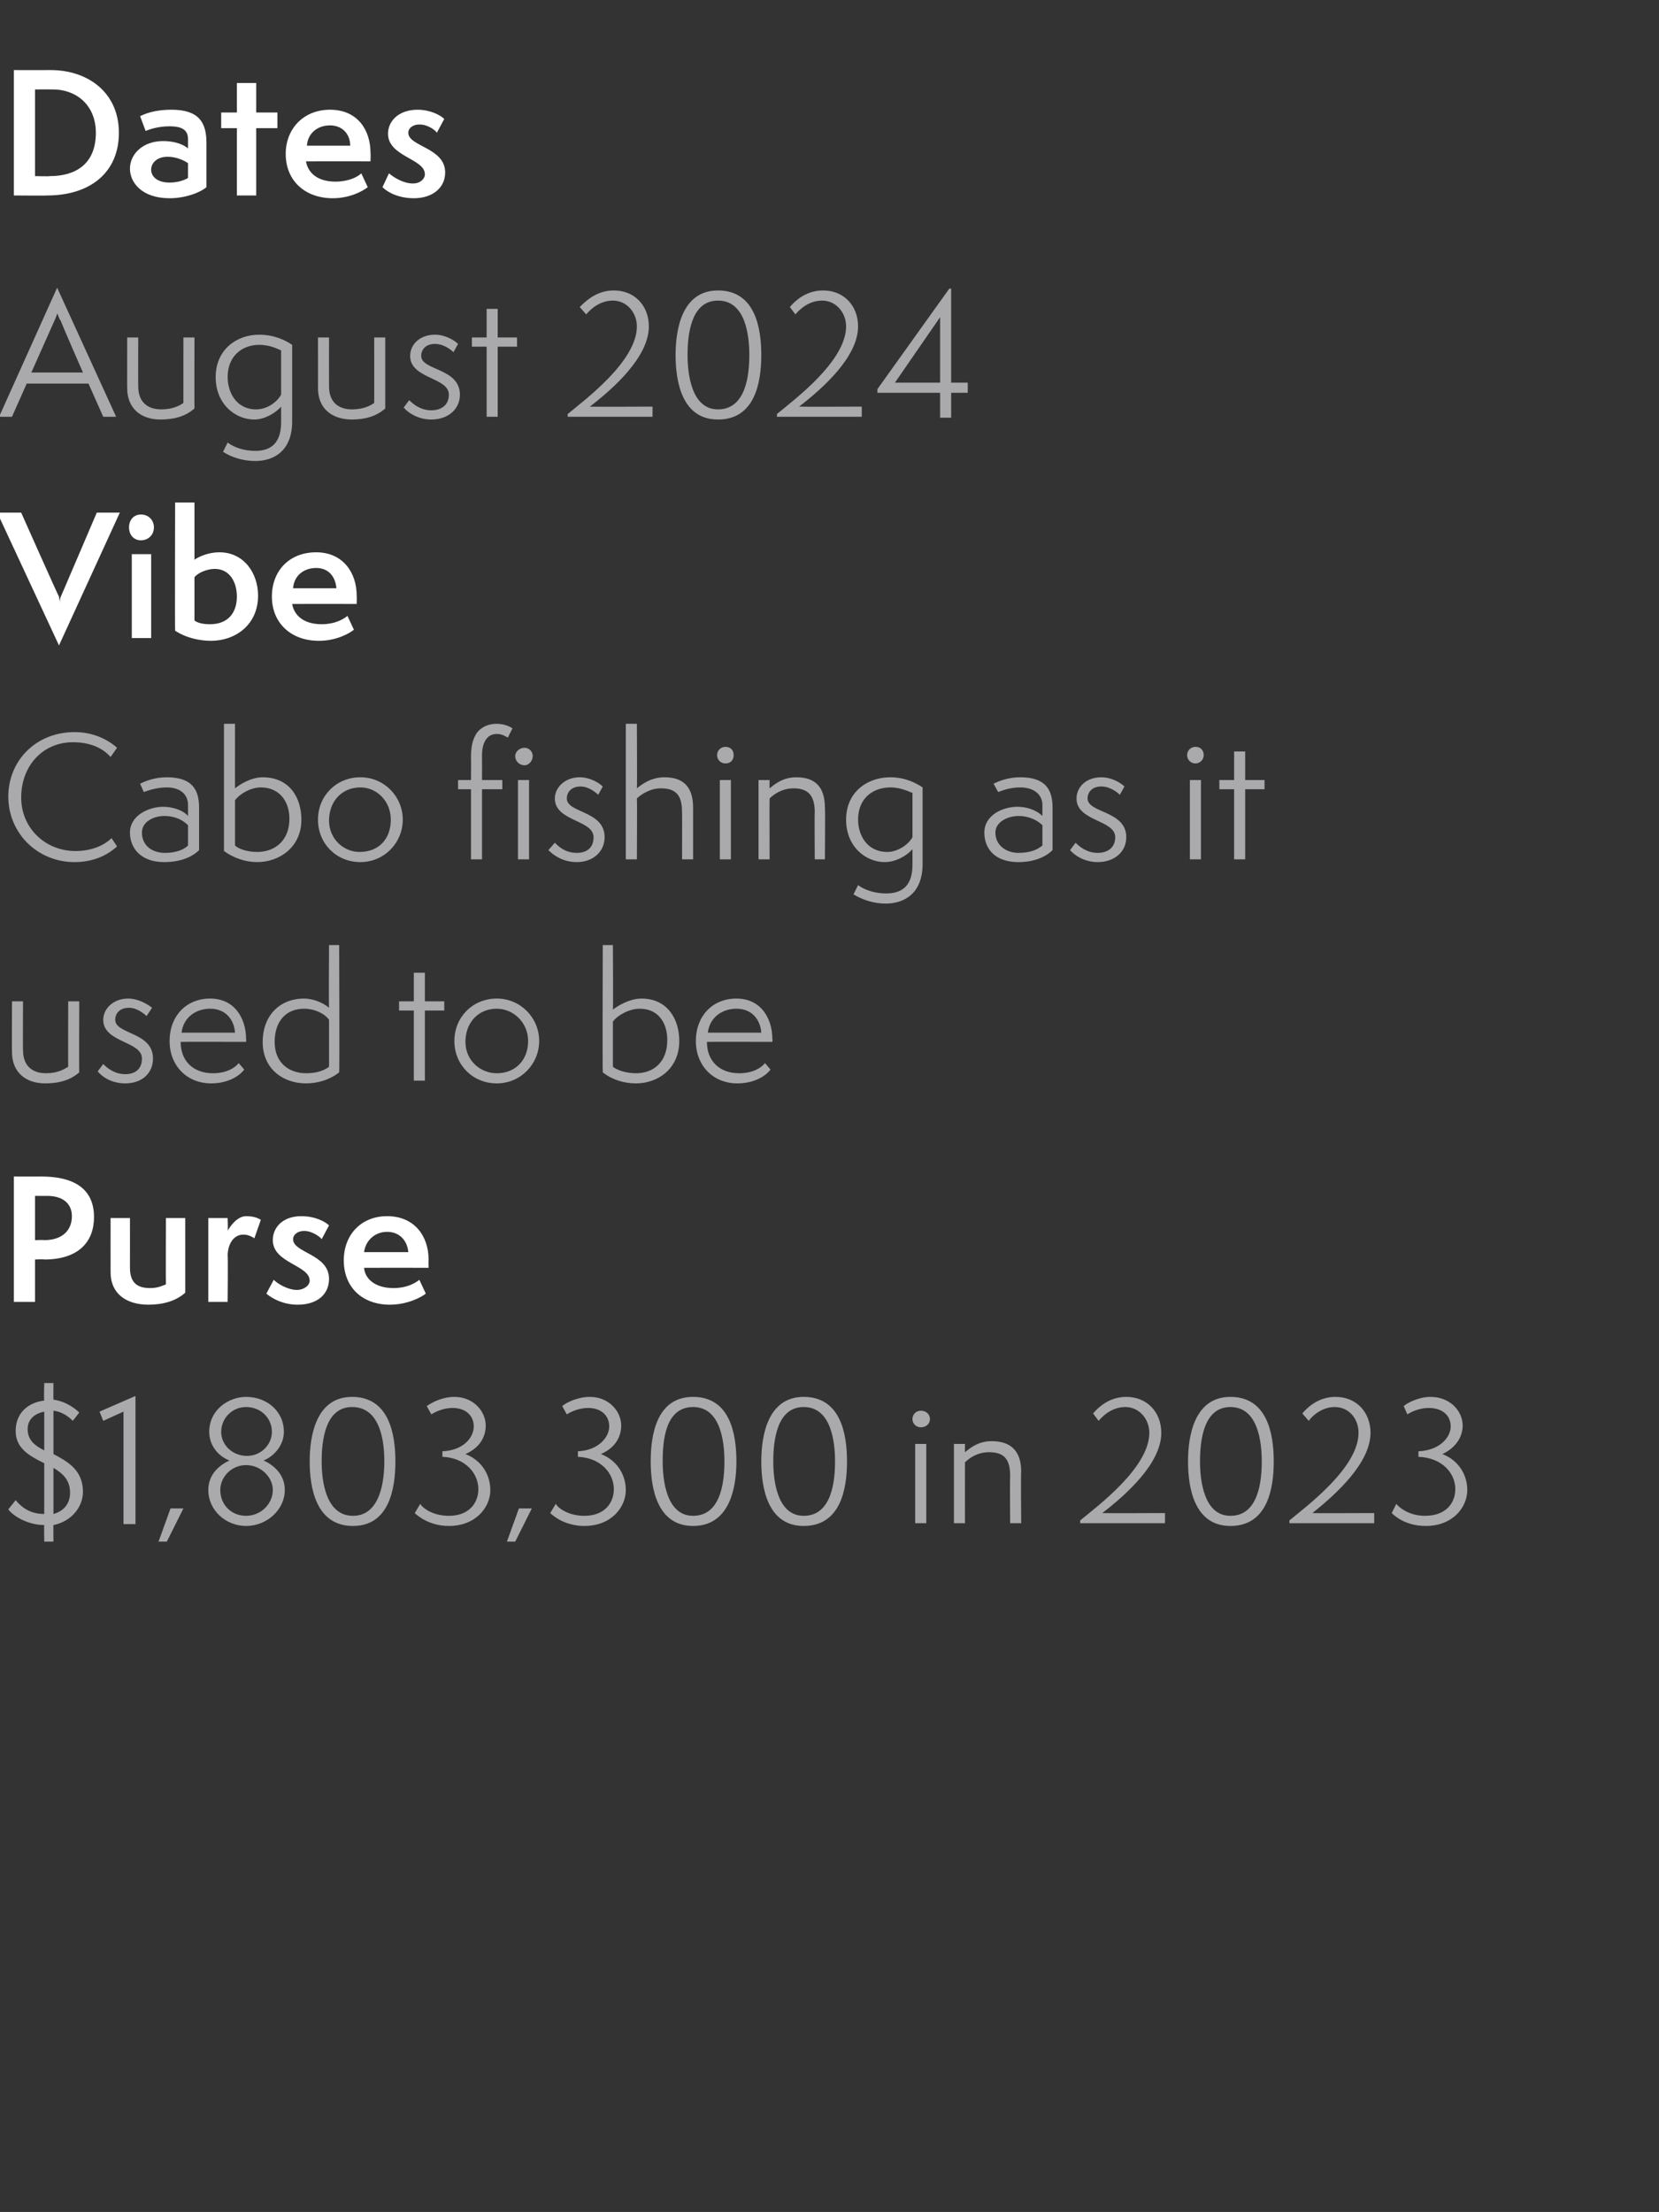 <?xml version="1.0" standalone="no"?><!DOCTYPE svg PUBLIC "-//W3C//DTD SVG 1.1//EN" "http://www.w3.org/Graphics/SVG/1.1/DTD/svg11.dtd"><svg xmlns="http://www.w3.org/2000/svg" version="1.1" width="180px" height="239.9px" viewBox="0 -1 180 239.9" style="top:-1px"><rect x="0" y="-1" width="180" height="239.9" fill="#333333" stroke="none"/><desc>Dates August 2024 Vibe Cabo fishing as it used to be Purse $1,803,300 in 2023</desc><defs/><g id="Polygon65673"><path d="m4.8 166.2c0 0-.03-1.77 0-1.8c-1.8 0-3.4-1-3.9-1.7c0 0 .8-1 .8-1c.5.6 1.4 1.5 3.1 1.5c0 0 0-5.5 0-5.5c-1.6-.8-3.1-1.6-3.1-3.5c0-2 1.4-3.1 3.1-3.3c-.05-.02 0-1.9 0-1.9l1 0c0 0-.02 1.84 0 1.8c1.4.2 2.4 1 2.8 1.4c0 0-.7.9-.7.9c-.5-.5-1.2-1-2.1-1.1c0 0 0 4.7 0 4.7c1.5.8 3.2 1.7 3.2 4.1c0 1.6-1.2 3.2-3.2 3.6c-.02-.04 0 1.8 0 1.8l-1 0zm1-3c1.1-.3 1.8-1.1 1.8-2.3c0-1.4-.8-2.1-1.8-2.7c0 0 0 5 0 5zm-1-11.1c-1 .2-1.8.8-1.8 1.9c0 1.2.8 1.8 1.8 2.3c0 0 0-4.2 0-4.2zm8.6 12.2l0-12.2l-2.2 1l-.4-1l3.9-1.7l0 13.9l-1.3 0zm3.8 1.9l1.3-3.6l1.4 0l-1.8 3.6l-.9 0zm13.7-5.6c0 2.1-1.9 3.9-4.2 3.9c-2.2 0-4.1-1.7-4.1-3.9c0-1.7 1.2-2.7 2.3-3.2c-1.3-.5-2.2-1.7-2.2-3.1c0-2.4 2.1-3.8 4-3.8c2.2 0 4.1 1.5 4.1 3.8c0 1.4-1 2.6-2.2 3.1c1.1.5 2.3 1.5 2.3 3.2zm-4.2-2.7c-1.6 0-2.8 1.3-2.8 2.7c0 1.6 1.2 2.8 2.8 2.8c1.6 0 2.9-1.3 2.9-2.8c0-1.4-1.3-2.7-2.9-2.7zm0-6.3c-1.5 0-2.7 1.2-2.7 2.7c0 1.4 1.2 2.6 2.8 2.6c1.5 0 2.7-1.2 2.7-2.6c0-1.5-1.2-2.7-2.8-2.7zm6.9 5.9c0-2.8.7-7 4.6-7c4 0 4.7 4 4.7 7c0 3-.7 7-4.6 7c-4 0-4.7-4.1-4.7-7zm8.1 0c0-2.1-.4-5.9-3.5-5.9c-2.9 0-3.3 3.6-3.3 5.9c0 2 .4 5.9 3.4 5.9c3 0 3.4-3.9 3.4-5.9zm3.9 4.6c.2.4 1.3 1.3 3.1 1.3c2.2 0 3.2-1.4 3.2-2.9c0-1.7-1.4-3.4-3.9-3.5c0 0 0-.6 0-.6c2.3-.1 3.4-1.5 3.4-2.7c0-1.1-.8-2-2.3-2c-.8 0-1.7.3-2.3.7c0 0-.5-.9-.5-.9c.4-.3 1.6-1 3-1c2.1 0 3.4 1.6 3.4 3.1c0 1.2-.6 2.4-2.2 3.1c0 0 0 0 0 0c1.8.7 2.7 2.3 2.7 3.9c0 1.9-1.6 3.9-4.5 3.9c-2.1 0-3.4-1.1-3.7-1.4c0 0 .6-1 .6-1zm9.4 4.1l1.3-3.6l1.4 0l-1.8 3.6l-.9 0zm5.3-4.1c.2.4 1.3 1.3 3.1 1.3c2.2 0 3.2-1.4 3.2-2.9c0-1.7-1.4-3.4-3.9-3.5c0 0 0-.6 0-.6c2.2-.1 3.4-1.5 3.4-2.7c0-1.1-.8-2-2.3-2c-.8 0-1.7.3-2.3.7c0 0-.5-.9-.5-.9c.3-.3 1.6-1 3-1c2.1 0 3.4 1.6 3.4 3.1c0 1.2-.6 2.4-2.2 3.1c0 0 0 0 0 0c1.8.7 2.7 2.3 2.7 3.9c0 1.9-1.6 3.9-4.5 3.9c-2.1 0-3.4-1.1-3.7-1.4c0 0 .6-1 .6-1zm10.3-4.6c0-2.8.6-7 4.6-7c4 0 4.7 4 4.7 7c0 3-.8 7-4.7 7c-3.9 0-4.6-4.1-4.6-7zm8 0c0-2.1-.4-5.9-3.4-5.9c-3 0-3.3 3.6-3.3 5.9c0 2 .4 5.9 3.3 5.9c3.1 0 3.4-3.9 3.4-5.9zm4 0c0-2.8.7-7 4.6-7c4 0 4.7 4 4.7 7c0 3-.7 7-4.7 7c-3.9 0-4.6-4.1-4.6-7zm8 0c0-2.1-.4-5.9-3.4-5.9c-2.9 0-3.3 3.6-3.3 5.9c0 2 .4 5.9 3.3 5.9c3.1 0 3.4-3.9 3.4-5.9zm8.7 6.7l0-8.6l1.2 0l0 8.6l-1.2 0zm.6-10.4c-.5 0-.9-.4-.9-.9c0-.5.4-.9.9-.9c.6 0 1 .4 1 .9c0 .5-.4.9-1 .9zm9.7 10.4c0 0-.04-5.08 0-5.1c0-1.8-.6-2.6-2.3-2.6c-1.3 0-2.2.7-2.6 1.1c-.01.01 0 6.6 0 6.6l-1.2 0l0-8.6l1.2 0c0 0-.01.89 0 .9c.5-.4 1.4-1.2 2.9-1.2c2 0 3.2 1 3.2 3.3c-.05-.04 0 5.6 0 5.6l-1.2 0zm7.6 0c0 0 0-.31 0-.3c1.8-1.5 7.5-5.7 7.5-9.5c0-1.5-1.1-2.8-2.6-2.8c-1.4 0-2.4.9-2.9 1.5c0 0-.6-.8-.6-.8c.5-.6 1.7-1.8 3.6-1.8c2.3 0 3.8 1.7 3.8 3.9c0 3.3-3.8 6.7-6.4 8.7c.04.03 6.8 0 6.8 0l0 1.1l-9.2 0zm11.7-6.7c0-2.8.7-7 4.6-7c4 0 4.7 4 4.7 7c0 3-.7 7-4.7 7c-3.9 0-4.6-4.1-4.6-7zm8 0c0-2.1-.4-5.9-3.4-5.9c-2.9 0-3.3 3.6-3.3 5.9c0 2 .4 5.9 3.3 5.9c3.1 0 3.4-3.9 3.4-5.9zm3 6.7c0 0 .01-.31 0-.3c1.8-1.5 7.5-5.7 7.5-9.5c0-1.5-1-2.8-2.6-2.8c-1.3 0-2.4.9-2.8 1.5c0 0-.7-.8-.7-.8c.5-.6 1.7-1.8 3.6-1.8c2.3 0 3.8 1.7 3.8 3.9c0 3.3-3.8 6.7-6.3 8.7c-.04.03 6.7 0 6.7 0l0 1.1l-9.2 0zm11.6-2.1c.3.4 1.4 1.3 3.1 1.3c2.3 0 3.3-1.4 3.3-2.9c0-1.7-1.4-3.4-4-3.5c0 0 0-.6 0-.6c2.3-.1 3.5-1.5 3.5-2.7c0-1.1-.8-2-2.4-2c-.8 0-1.7.3-2.3.7c0 0-.4-.9-.4-.9c.3-.3 1.6-1 2.9-1c2.2 0 3.5 1.6 3.5 3.1c0 1.2-.7 2.4-2.2 3.1c0 0 0 0 0 0c1.8.7 2.7 2.3 2.7 3.9c0 1.9-1.6 3.9-4.5 3.9c-2.2 0-3.4-1.1-3.7-1.4c0 0 .5-1 .5-1z" stroke="none" fill="#aaa9ab"/></g><g id="Polygon65672"><path d="m1.5 140.2l0-13.6c0 0 3 .01 3 0c3.2 0 5.7 1.1 5.7 4.4c0 2.7-1.7 4.6-5.4 4.6c.02-.05-1 0-1 0l0 4.6l-2.3 0zm3.3-6.7c2 0 3-1.1 3-2.6c0-1.3-.9-2.2-2.7-2.2c.03.01-1.3 0-1.3 0l0 4.8c0 0 .97-.04 1 0zm13.2-2.4l2.1 0c0 0 .01 8.14 0 8.1c-1 .9-2.4 1.3-4 1.3c-2.4 0-4.1-1.2-4.1-3.5c-.01-.03 0-5.9 0-5.9l2.1 0c0 0 .01 5.35 0 5.4c0 1.8 1 2.2 2.2 2.2c.9 0 1.4-.3 1.7-.4c-.02-.05 0-7.2 0-7.2zm4.6 9.1l0-9.1l2.1 0c0 0 .05 1.45 0 1.4c.2-.4 1-1.6 2-1.6c.8 0 1.3.2 1.6.4c0 0-.7 2-.7 2c-.3-.2-.7-.4-1.2-.4c-1.1 0-1.7 1.1-1.7 2.3c.05-.03 0 5 0 5l-2.1 0zm7.1-2.4c.5.5 1.6 1.1 2.5 1.1c.8 0 1.4-.5 1.4-1c0-1.7-4-1.9-4-4.4c0-1.4 1.1-2.6 3.1-2.6c1.5 0 2.6.6 3 1c0 0-.8 1.5-.8 1.5c-.1-.2-1-.9-1.9-.9c-.7 0-1.2.4-1.2.9c0 1.5 3.9 1.6 3.9 4.3c0 1.7-1.3 2.8-3.4 2.8c-1.5 0-2.7-.6-3.4-1.2c0 0 .8-1.5.8-1.5zm16.5 1.5c-.5.4-2 1.2-3.9 1.2c-3 0-5-1.9-5-4.8c0-2.8 1.9-4.8 4.7-4.8c3 0 4.5 2.2 4.5 4.7c-.02.01 0 .9 0 .9c0 0-7.01-.01-7 0c.1 1.2 1.2 2.2 3.2 2.2c1.4 0 2.3-.5 2.8-.9c0 0 .7 1.5.7 1.5zm-1.9-4.5c-.1-1.2-.9-2.2-2.3-2.2c-1.2 0-2.3.8-2.5 2.2c0 0 4.8 0 4.8 0z" stroke="none" fill="#fff"/></g><g id="Polygon65671"><path d="m7.4 107.6l1.2 0c0 0-.03 7.66 0 7.7c-.9.8-2.1 1.2-3.7 1.2c-2.1 0-3.6-1.2-3.6-3.4c-.02.04 0-5.5 0-5.5l1.2 0c0 0-.03 5.27 0 5.3c0 1.7 1 2.5 2.5 2.5c1.2 0 1.9-.4 2.4-.7c-.02.04 0-7.1 0-7.1zm3.8 6.8c.4.4 1.2 1.1 2.4 1.1c1 0 1.8-.5 1.8-1.7c0-1.9-4.2-1.7-4.2-4.2c0-1.2 1.1-2.3 2.7-2.3c1.1 0 2.1.6 2.6 1c0 0-.6.9-.6.9c-.2-.2-1-.9-1.9-.9c-1.1 0-1.5.7-1.5 1.3c0 1.6 4.1 1.3 4.1 4.2c0 1.6-1.2 2.7-3 2.7c-1.5 0-2.5-.7-3-1.3c0 0 .6-.8.6-.8zm15.3.6c-.6.8-1.9 1.5-3.6 1.5c-2.6 0-4.5-1.9-4.5-4.6c0-2.7 1.8-4.6 4.4-4.6c2.7 0 3.9 2.2 3.9 4.4c.03-.04 0 .3 0 .3c0 0-7.08-.02-7.1 0c0 2.1 1.4 3.4 3.5 3.4c1.5 0 2.4-.6 2.8-1.1c0 0 .6.7.6.7zm-1-4c-.1-1.4-1-2.6-2.7-2.6c-1.5 0-2.9.9-3.1 2.6c0 0 5.8 0 5.8 0zm10.2-1.4c-.5-.7-1.6-1.2-2.7-1.2c-2 0-3.2 1.4-3.2 3.6c0 2.3 1.6 3.4 3.4 3.4c.7 0 1.7-.1 2.5-.7c0 0 0-5.1 0-5.1zm0-8.1l1.1 0c0 0 .05 13.8 0 13.8c-1 .8-2.3 1.2-3.6 1.2c-2.4 0-4.7-1.5-4.7-4.5c0-2.8 1.8-4.7 4.5-4.7c.9 0 2 .4 2.7 1c-.04-.02 0-6.8 0-6.8zm9.2 14.7l0-7.6l-1.6 0l0-1l1.6 0l0-3.1l1.2 0l0 3.1l2.1 0l0 1l-2.1 0l0 7.6l-1.2 0zm9 .3c-2.6 0-4.6-2-4.6-4.6c0-2.6 2-4.6 4.6-4.6c2.6 0 4.6 2.1 4.6 4.6c0 2.5-2 4.6-4.6 4.6zm3.4-4.6c0-2-1.6-3.5-3.4-3.5c-2 0-3.4 1.5-3.4 3.6c0 2 1.6 3.4 3.4 3.4c2 0 3.4-1.4 3.4-3.5zm8.1-10.4l1.1 0c0 0 .04 7.05 0 7c.5-.4 1.8-1.2 3.1-1.2c2.8 0 4.1 2.2 4.1 4.6c0 3-2.3 4.6-4.7 4.6c-1.3 0-2.6-.4-3.6-1.2c-.04 0 0-13.8 0-13.8zm1.1 13.2c.5.4 1.5.7 2.5.7c1.9 0 3.4-1.2 3.4-3.6c0-1.9-1-3.4-3-3.4c-1.1 0-2.4.7-2.9 1.4c0 0 0 4.9 0 4.9zm17.1.3c-.6.8-1.9 1.5-3.6 1.5c-2.6 0-4.5-1.9-4.5-4.6c0-2.7 1.8-4.6 4.4-4.6c2.7 0 3.9 2.2 3.9 4.4c.04-.04 0 .3 0 .3c0 0-7.07-.02-7.1 0c0 2.1 1.4 3.4 3.5 3.4c1.5 0 2.4-.6 2.8-1.1c0 0 .6.7.6.7zm-1-4c-.1-1.4-1-2.6-2.7-2.6c-1.5 0-2.9.9-3.1 2.6c0 0 5.8 0 5.8 0z" stroke="none" fill="#aaa9ab"/></g><g id="Polygon65670"><path d="m12.7 90.8c-1.2 1.1-2.8 1.7-4.6 1.7c-4.1 0-7.2-3.2-7.2-7.1c0-3.9 3-7 7.2-7c2 0 3.6.8 4.6 1.7c0 0-.7 1-.7 1c-.8-.9-2.1-1.6-4.1-1.6c-3.2 0-5.6 2.5-5.6 6c0 3.3 2.6 5.8 5.9 5.8c1.7 0 3.1-.6 3.9-1.4c0 0 .6.9.6.9zm7.7-2.3c-.5-.5-1.3-1-2.6-1c-1.1 0-2.4.6-2.4 1.8c0 1.4 1.1 2.2 2.5 2.2c1.1 0 2-.3 2.5-.8c0 0 0-2.2 0-2.2zm1.2 2.7c-.8.8-2.1 1.3-3.8 1.3c-2.5 0-3.7-1.5-3.7-3.2c0-1.9 2.1-2.8 3.6-2.8c.9 0 2.1.3 2.7 1c0 0 0-1.2 0-1.2c0-1.1-.8-1.9-2.3-1.9c-1.2 0-2.2.4-2.5.5c0 0-.4-.9-.4-.9c.6-.3 1.6-.7 2.9-.7c2.8 0 3.5 1.4 3.5 3.3c0 0 0 4.6 0 4.6zm2.7-13.7l1.2 0c0 0-.01 7.05 0 7c.5-.4 1.7-1.2 3-1.2c2.9 0 4.2 2.2 4.2 4.6c0 3-2.4 4.6-4.8 4.6c-1.2 0-2.5-.4-3.6-1.2c0 0 0-13.8 0-13.8zm1.2 13.2c.4.4 1.4.7 2.4.7c1.9 0 3.5-1.2 3.5-3.6c0-1.9-1.1-3.4-3.1-3.4c-1.1 0-2.3.7-2.8 1.4c0 0 0 4.9 0 4.9zm13.6 1.8c-2.6 0-4.6-2-4.6-4.6c0-2.6 2-4.6 4.6-4.6c2.6 0 4.6 2.1 4.6 4.6c0 2.5-2 4.6-4.6 4.6zm3.3-4.6c0-2-1.5-3.5-3.3-3.5c-2 0-3.4 1.5-3.4 3.6c0 2 1.6 3.4 3.3 3.4c2.1 0 3.4-1.4 3.4-3.5zm13.8 4.3l0-8.6l1.2 0l0 8.6l-1.2 0zm.7-10.2c-.5 0-1-.4-1-1c0-.5.5-.9 1-.9c.5 0 .9.4.9.9c0 .5-.4 1-.9 1zm-5.8 10.2l0-7.6l-1.4 0l0-1l1.4 0c0 0 .02-2.42 0-2.4c0-1 .1-2 .7-2.8c.6-.7 1.4-.9 2.1-.9c.9 0 1.6.4 1.7.5c0 0-.5 1-.5 1c-.2-.1-.6-.4-1.2-.4c-1.1 0-1.6 1-1.6 2.3c.01.01 0 2.7 0 2.7l2.2 0l0 1l-2.2 0l0 7.6l-1.2 0zm9.1-1.8c.4.4 1.1 1.1 2.4 1.1c1 0 1.8-.5 1.8-1.7c0-1.9-4.2-1.7-4.2-4.2c0-1.2 1.1-2.3 2.7-2.3c1.1 0 2.1.6 2.5 1c0 0-.5.9-.5.9c-.2-.2-1-.9-1.9-.9c-1.1 0-1.5.7-1.5 1.3c0 1.6 4.1 1.3 4.1 4.2c0 1.6-1.3 2.7-3 2.7c-1.5 0-2.5-.7-3.1-1.3c0 0 .7-.8.7-.8zm13.8 1.8c0 0 .02-5.08 0-5.1c0-1.8-.6-2.6-2.3-2.6c-1.2 0-2.2.7-2.6 1.1c.04.01 0 6.6 0 6.6l-1.2 0l0-14.7l1.2 0c0 0 .04 6.99 0 7c.5-.4 1.5-1.2 3-1.2c2 0 3.1 1 3.1 3.3c0-.04 0 5.6 0 5.6l-1.2 0zm4.1 0l0-8.6l1.2 0l0 8.6l-1.2 0zm.6-10.4c-.5 0-.9-.4-.9-.9c0-.5.4-.9.9-.9c.6 0 .9.4.9.9c0 .5-.3.9-.9.9zm9.7 10.4c0 0-.04-5.08 0-5.1c0-1.8-.7-2.6-2.3-2.6c-1.3 0-2.2.7-2.6 1.1c-.02.01 0 6.6 0 6.6l-1.2 0l0-8.6l1.2 0c0 0-.02.89 0 .9c.5-.4 1.4-1.2 2.9-1.2c2 0 3.1 1 3.1 3.3c.05-.04 0 5.6 0 5.6l-1.1 0zm10.6-1.1c-.7.8-1.9 1.4-3 1.4c-2.1 0-4.2-1.7-4.2-4.6c0-3 2.3-4.6 4.8-4.6c1.7 0 2.9.7 3.5 1.1c0 0 0 8.3 0 8.3c0 3.3-2.1 4.3-4 4.3c-1.3 0-2.5-.4-3.5-1c0 0 .5-1 .5-1c.8.6 2 .9 3 .9c1.3 0 2.9-.4 2.9-3.1c0 0 0-1.7 0-1.7zm0-6.1c-.3-.1-1.2-.6-2.4-.6c-1.8 0-3.5 1.1-3.5 3.5c0 1.6.9 3.5 3.2 3.5c1 0 2.2-.7 2.7-1.6c0 0 0-4.8 0-4.8zm14.1 3.5c-.5-.5-1.4-1-2.6-1c-1.1 0-2.5.6-2.5 1.8c0 1.4 1.2 2.2 2.5 2.2c1.2 0 2-.3 2.6-.8c0 0 0-2.2 0-2.2zm1.1 2.7c-.8.8-2.1 1.3-3.7 1.3c-2.6 0-3.7-1.5-3.7-3.2c0-1.9 2-2.8 3.6-2.8c.9 0 2 .3 2.7 1c0 0 0-1.2 0-1.2c0-1.1-.9-1.9-2.4-1.9c-1.2 0-2.1.4-2.4.5c0 0-.5-.9-.5-.9c.6-.3 1.6-.7 2.9-.7c2.8 0 3.5 1.4 3.5 3.3c0 0 0 4.6 0 4.6zm2.5-.8c.4.4 1.2 1.1 2.4 1.1c1 0 1.9-.5 1.9-1.7c0-1.9-4.2-1.7-4.2-4.2c0-1.2 1-2.3 2.7-2.3c1.1 0 2.1.6 2.5 1c0 0-.5.9-.5.9c-.2-.2-1-.9-2-.9c-1.1 0-1.5.7-1.5 1.3c0 1.6 4.2 1.3 4.2 4.2c0 1.6-1.3 2.7-3.1 2.7c-1.4 0-2.5-.7-3-1.3c0 0 .6-.8.6-.8zm12.4 1.8l0-8.6l1.2 0l0 8.6l-1.2 0zm.6-10.4c-.5 0-.9-.4-.9-.9c0-.5.4-.9.9-.9c.6 0 .9.4.9.9c0 .5-.4.9-.9.9zm4.2 10.4l0-7.6l-1.6 0l0-1l1.6 0l0-3.1l1.2 0l0 3.1l2.1 0l0 1l-2.1 0l0 7.6l-1.2 0z" stroke="none" fill="#aaa9ab"/></g><g id="Polygon65669"><path d="m-.3 54.6l2.6 0c0 0 4.07 9.15 4.1 9.1c0 .2.1.4.1.7c0-.3 0-.5.1-.7c-.01.05 3.9-9.1 3.9-9.1l2.5 0l-6.6 14.4l-6.7-14.4zm14.6 13.6l0-9.1l2.1 0l0 9.1l-2.1 0zm-.3-12c0-.8.5-1.4 1.3-1.4c.8 0 1.4.6 1.4 1.4c0 .8-.6 1.4-1.4 1.4c-.8 0-1.3-.6-1.3-1.4zm5-2.7l2.1 0c0 0 0 6.2 0 6.2c.6-.4 1.6-.8 2.7-.8c2.7 0 4.2 2.3 4.2 4.7c0 3.2-2.5 4.9-5.1 4.9c-1.2 0-2.7-.3-3.9-1.1c-.03-.03 0-13.9 0-13.9zm2.1 12.8c.4.3 1 .4 1.7.4c1.9 0 2.9-1.2 2.9-3c0-1.6-.8-3-2.4-3c-.8 0-1.8.4-2.2.9c0 0 0 4.7 0 4.7zm17.3 1c-.5.4-1.9 1.2-3.8 1.2c-3 0-5.1-1.9-5.1-4.8c0-2.8 1.9-4.8 4.8-4.8c2.9 0 4.4 2.2 4.4 4.7c.02.01 0 .9 0 .9c0 0-6.97-.01-7 0c.2 1.2 1.2 2.2 3.2 2.2c1.4 0 2.3-.5 2.8-.9c0 0 .7 1.5.7 1.5zm-1.9-4.5c-.1-1.2-.8-2.2-2.2-2.2c-1.3 0-2.4.8-2.5 2.2c0 0 4.7 0 4.7 0z" stroke="none" fill="#fff"/></g><g id="Polygon65668"><path d="m11.2 44.2l-1.6-3.6l-6.7 0l-1.6 3.6l-1.4 0l6.3-14l6.4 14l-1.4 0zm-4.6-10.4c-.2-.2-.3-.7-.4-.8c0 .1-.2.6-.3.8c0 .01-2.5 5.6-2.5 5.6l5.6 0c0 0-2.45-5.59-2.4-5.6zm13.3 1.8l1.2 0c0 0-.02 7.66 0 7.7c-.9.8-2.1 1.2-3.7 1.2c-2.1 0-3.6-1.2-3.6-3.4c-.01.04 0-5.5 0-5.5l1.2 0c0 0-.02 5.27 0 5.3c0 1.7 1 2.5 2.5 2.5c1.2 0 2-.4 2.4-.7c-.01.04 0-7.1 0-7.1zm10.6 7.5c-.7.8-1.9 1.4-2.9 1.4c-2.1 0-4.2-1.7-4.2-4.6c0-3 2.3-4.6 4.7-4.6c1.8 0 3 .7 3.6 1.1c0 0 0 8.3 0 8.3c0 3.3-2.1 4.3-4 4.3c-1.3 0-2.6-.4-3.5-1c0 0 .5-1 .5-1c.8.6 1.9.9 3 .9c1.2 0 2.8-.4 2.8-3.1c0 0 0-1.7 0-1.7zm0-6.1c-.3-.1-1.1-.6-2.4-.6c-1.7 0-3.4 1.1-3.4 3.5c0 1.6.9 3.5 3.1 3.5c1.1 0 2.2-.7 2.7-1.6c0 0 0-4.8 0-4.8zm10.1-1.4l1.2 0c0 0 0 7.66 0 7.7c-.9.8-2.1 1.2-3.6 1.2c-2.2 0-3.7-1.2-3.7-3.4c.01.04 0-5.5 0-5.5l1.2 0c0 0-.01 5.27 0 5.3c0 1.7 1 2.5 2.5 2.5c1.2 0 2-.4 2.4-.7c.01.04 0-7.1 0-7.1zm3.8 6.8c.4.4 1.2 1.1 2.4 1.1c1 0 1.9-.5 1.9-1.7c0-1.9-4.2-1.7-4.2-4.2c0-1.2 1-2.3 2.7-2.3c1.1 0 2.1.6 2.5 1c0 0-.5.9-.5.9c-.2-.2-1-.9-2-.9c-1.1 0-1.5.7-1.5 1.3c0 1.6 4.2 1.3 4.2 4.2c0 1.6-1.3 2.7-3.1 2.7c-1.4 0-2.5-.7-3-1.3c0 0 .6-.8.6-.8zm8.4 1.8l0-7.6l-1.6 0l0-1l1.6 0l0-3.1l1.2 0l0 3.1l2.1 0l0 1l-2.1 0l0 7.6l-1.2 0zm8.8 0c0 0-.02-.31 0-.3c1.8-1.5 7.5-5.7 7.5-9.5c0-1.5-1.1-2.8-2.6-2.8c-1.4 0-2.4.9-2.9 1.5c0 0-.7-.8-.7-.8c.6-.6 1.8-1.8 3.7-1.8c2.3 0 3.8 1.7 3.8 3.9c0 3.3-3.8 6.7-6.4 8.7c.03.03 6.8 0 6.8 0l0 1.1l-9.2 0zm11.7-6.7c0-2.8.7-7 4.6-7c4 0 4.7 4 4.7 7c0 3-.7 7-4.7 7c-3.9 0-4.6-4.1-4.6-7zm8 0c0-2.1-.4-5.9-3.4-5.9c-2.9 0-3.3 3.6-3.3 5.9c0 2 .4 5.9 3.3 5.9c3.1 0 3.4-3.9 3.4-5.9zm3 6.7c0 0-.01-.31 0-.3c1.8-1.5 7.5-5.7 7.5-9.5c0-1.5-1.1-2.8-2.6-2.8c-1.4 0-2.4.9-2.9 1.5c0 0-.6-.8-.6-.8c.5-.6 1.7-1.8 3.6-1.8c2.3 0 3.8 1.7 3.8 3.9c0 3.3-3.8 6.7-6.4 8.7c.04.03 6.8 0 6.8 0l0 1.1l-9.2 0zm17.7.1l0-2.7l-6.8 0l0-.4l7.8-10.9l.2 0l0 10.2l1.8 0l0 1.1l-1.8 0l0 2.7l-1.2 0zm0-10.9l-4.9 7.1l4.9 0l0-7.1z" stroke="none" fill="#aaa9ab"/></g><g id="Polygon65667"><path d="m1.5 20.2l0-13.6c0 0 3.97.01 4 0c4 0 7.4 2.4 7.4 6.8c0 4.3-3.1 6.8-7.8 6.8c.03.03-3.6 0-3.6 0zm3.9-2.1c2.8 0 5-1.3 5-4.7c0-2.9-2-4.7-4.7-4.7c.01-.01-1.9 0-1.9 0l0 9.4c0 0 1.64.04 1.6 0zm15-1.4c-.4-.3-1.3-.7-2.2-.7c-1.2 0-1.8.7-1.8 1.4c0 .7.6 1.4 2 1.4c.8 0 1.5-.2 2-.5c0 0 0-1.6 0-1.6zm2 2.6c-.7.6-2.3 1.2-4 1.2c-3 0-4.3-1.7-4.3-3.2c0-1.6 1.4-3 3.6-3c.9 0 2 .2 2.7.8c0 0 0-1 0-1c0-.9-.5-1.4-2-1.4c-1.2 0-2.1.3-2.6.5c0 0-.6-1.6-.6-1.6c.8-.4 1.9-.7 3.4-.7c3 0 3.8 1.4 3.8 3.6c0 0 0 4.8 0 4.8zm3.3.9l0-7.3l-1.7 0l0-1.7l1.7 0l0-3.2l2.1 0l0 3.2l2.3 0l0 1.7l-2.3 0l0 7.3l-2.1 0zm14.2-.9c-.5.4-1.9 1.2-3.8 1.2c-3 0-5.1-1.9-5.1-4.8c0-2.8 2-4.8 4.8-4.8c3 0 4.4 2.2 4.4 4.7c.03.01 0 .9 0 .9c0 0-6.95-.01-7 0c.2 1.2 1.2 2.2 3.2 2.2c1.4 0 2.4-.5 2.8-.9c0 0 .7 1.5.7 1.5zm-1.9-4.5c0-1.2-.8-2.2-2.2-2.2c-1.3 0-2.4.8-2.5 2.2c0 0 4.7 0 4.7 0zm4.2 3c.6.5 1.6 1.1 2.6 1.1c.8 0 1.3-.5 1.3-1c0-1.7-4-1.9-4-4.4c0-1.4 1.2-2.6 3.2-2.6c1.4 0 2.5.6 2.9 1c0 0-.8 1.5-.8 1.5c-.1-.2-.9-.9-1.9-.9c-.7 0-1.2.4-1.2.9c0 1.5 4 1.6 4 4.3c0 1.7-1.4 2.8-3.4 2.8c-1.6 0-2.8-.6-3.4-1.2c0 0 .7-1.5.7-1.5z" stroke="none" fill="#fff"/></g></svg>